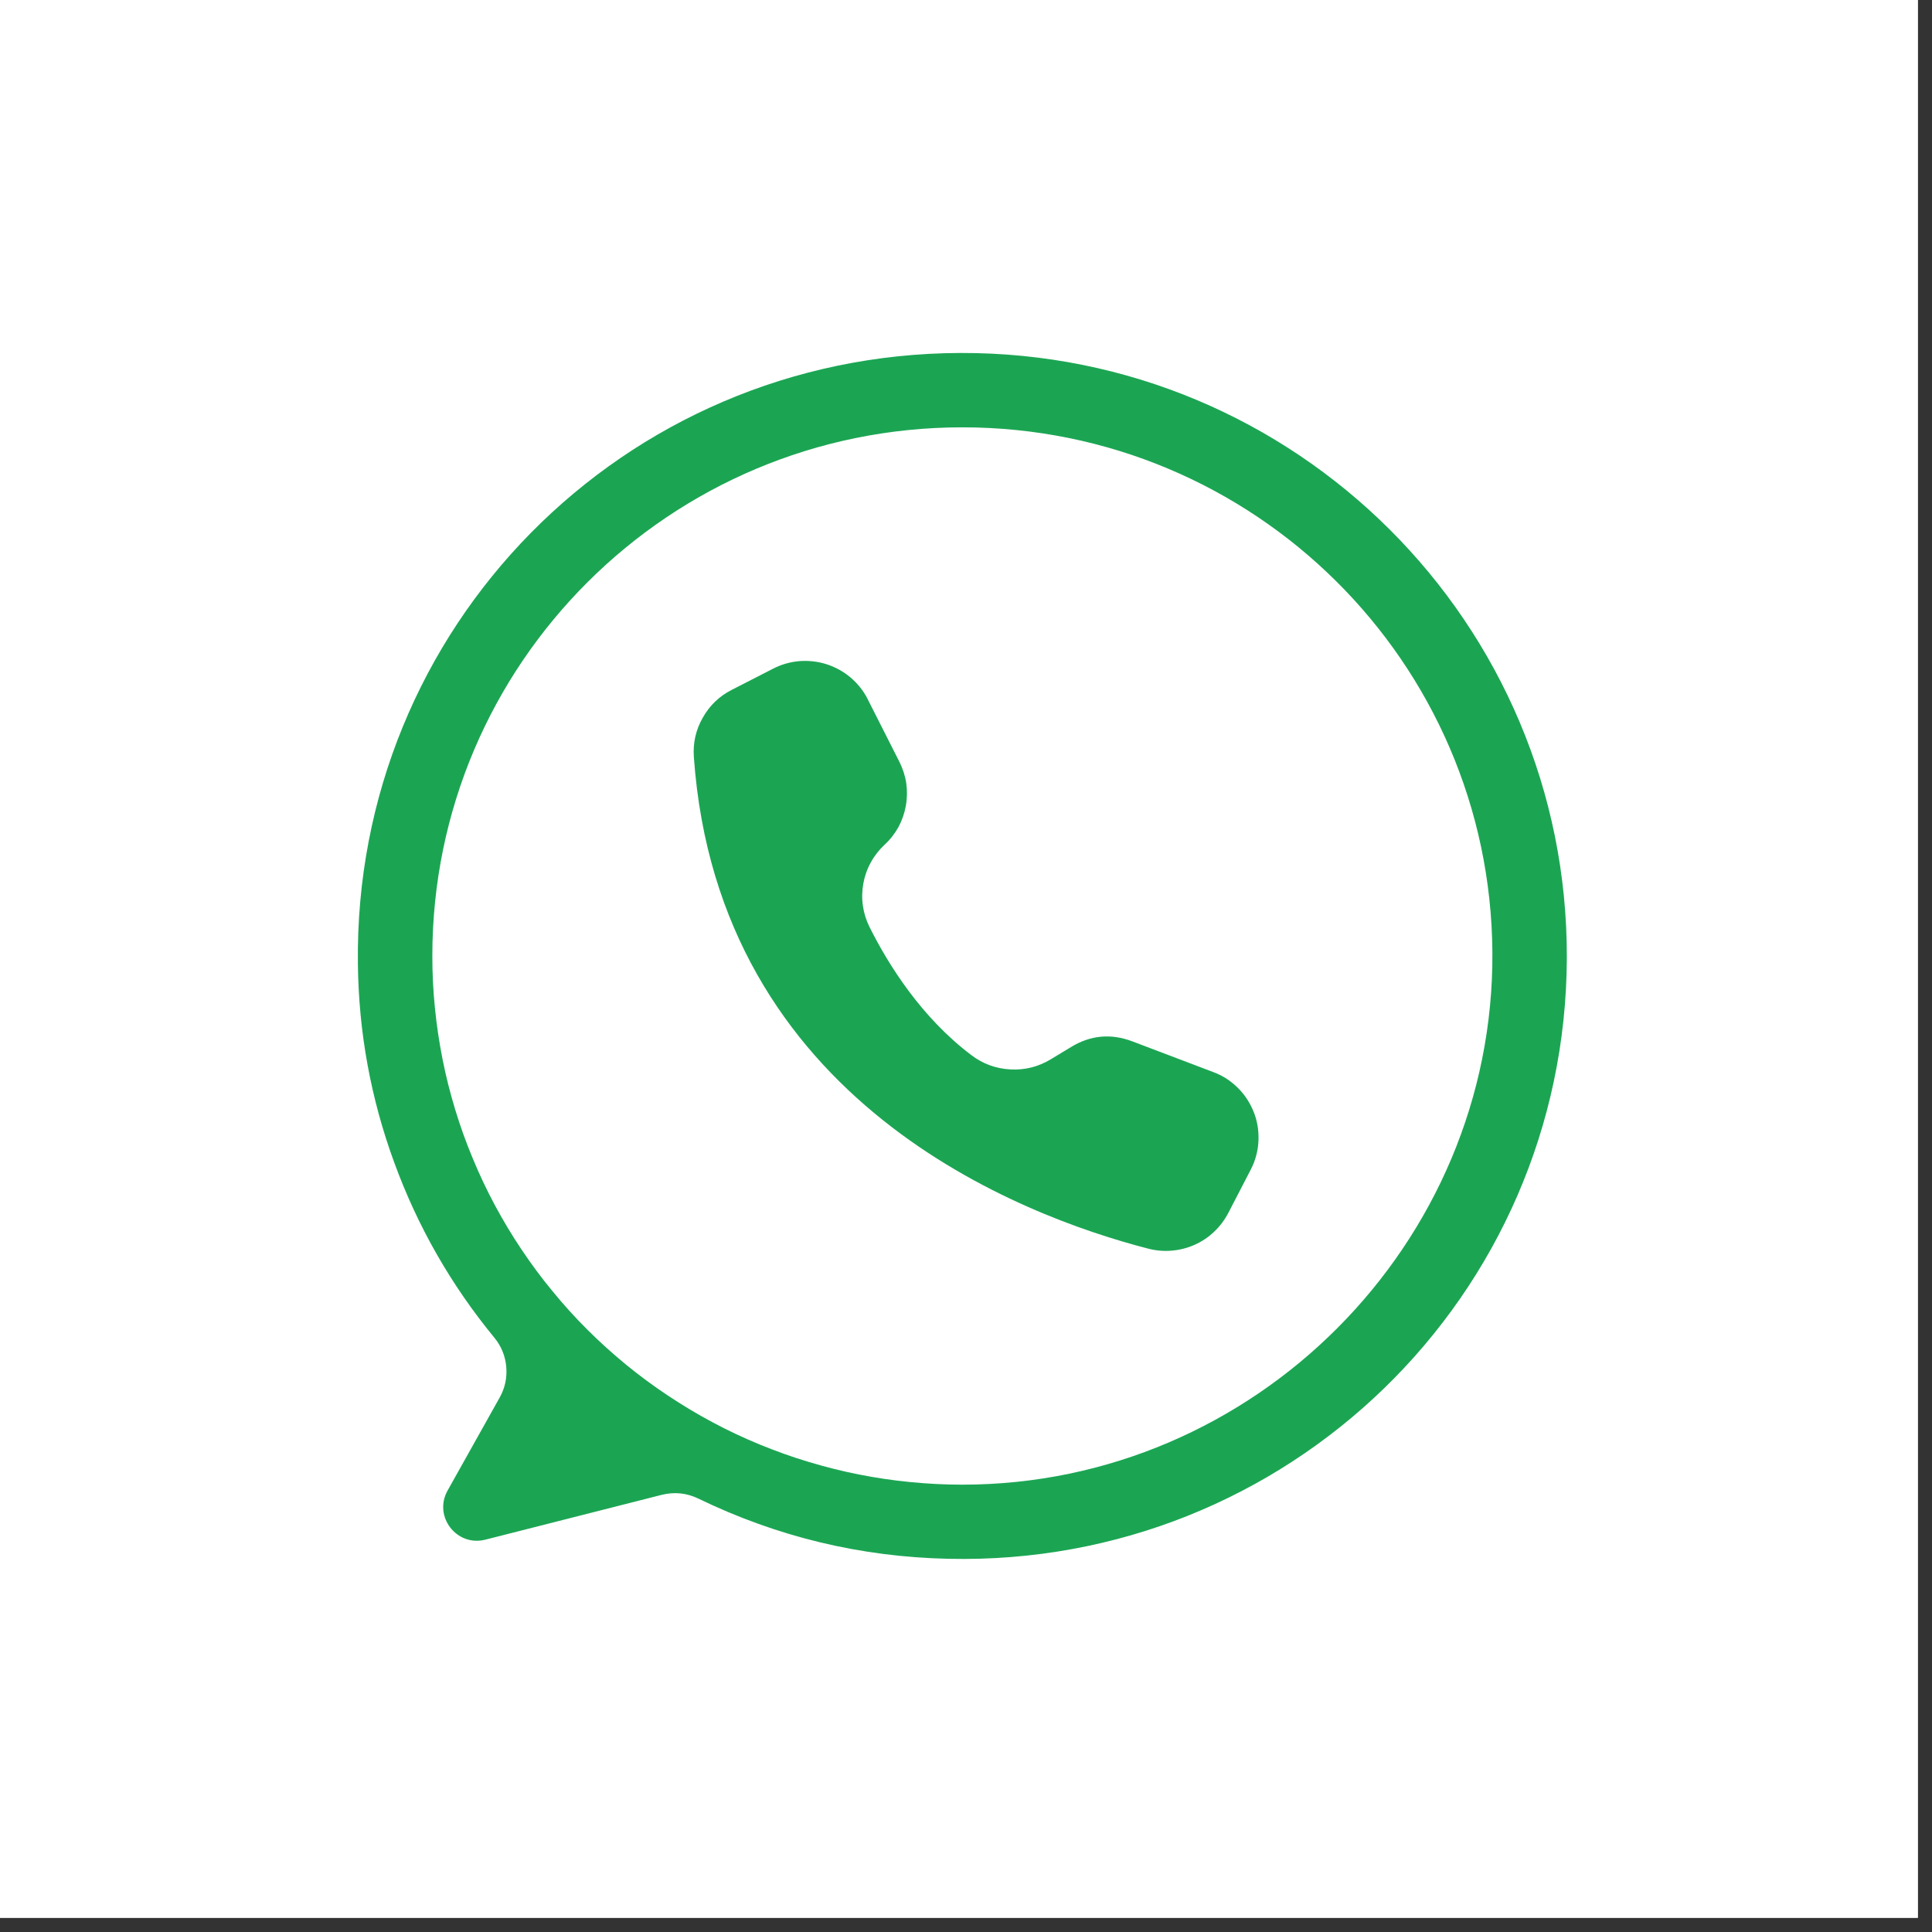 <svg xmlns="http://www.w3.org/2000/svg" xmlns:xlink="http://www.w3.org/1999/xlink" width="90" zoomAndPan="magnify" viewBox="0 0 67.5 67.5" height="90" preserveAspectRatio="xMidYMid meet" version="1.0"><rect x="0" y="0" width="67.5" height="67.5" fill="#333333" stroke="none"/><defs><clipPath id="2df1ad85c8"><path d="M 0 0 L 67.004 0 L 67.004 67.004 L 0 67.004 Z M 0 0 " clip-rule="nonzero"/></clipPath><clipPath id="d6f581a881"><path d="M 12.348 12.293 L 54.781 12.293 L 54.781 54.73 L 12.348 54.73 Z M 12.348 12.293 " clip-rule="nonzero"/></clipPath></defs><g clip-path="url(#2df1ad85c8)"><path fill="#ffffff" d="M 0 0 L 67.004 0 L 67.004 67.004 L 0 67.004 Z M 0 0 " fill-opacity="1" fill-rule="nonzero"/><path fill="#ffffff" d="M 0 0 L 67.004 0 L 67.004 67.004 L 0 67.004 Z M 0 0 " fill-opacity="1" fill-rule="nonzero"/></g><g clip-path="url(#d6f581a881)"><path fill="#1ba553" d="M 33.551 12.332 C 21.766 12.371 12.352 21.93 12.504 33.68 C 12.531 36.062 12.953 38.375 13.773 40.613 C 14.59 42.852 15.758 44.895 17.273 46.738 C 17.516 47.035 17.652 47.371 17.688 47.754 C 17.719 48.137 17.645 48.492 17.457 48.828 L 15.637 52.078 C 15.133 52.98 15.953 54.047 16.957 53.793 L 23.117 52.227 C 23.562 52.117 23.992 52.16 24.402 52.359 C 27.16 53.695 30.07 54.395 33.137 54.461 C 44.98 54.73 54.703 45.285 54.742 33.469 C 54.777 21.777 45.27 12.293 33.551 12.332 Z M 33.621 51.871 C 33.016 51.871 32.41 51.84 31.809 51.781 C 31.203 51.723 30.605 51.633 30.008 51.516 C 29.414 51.398 28.828 51.25 28.246 51.074 C 27.668 50.902 27.098 50.695 26.535 50.465 C 25.977 50.234 25.426 49.977 24.895 49.691 C 24.359 49.406 23.84 49.094 23.336 48.758 C 22.828 48.422 22.344 48.062 21.875 47.68 C 21.406 47.293 20.957 46.891 20.527 46.461 C 20.098 46.035 19.691 45.586 19.309 45.117 C 18.922 44.652 18.562 44.164 18.227 43.664 C 17.887 43.16 17.578 42.641 17.289 42.105 C 17.004 41.574 16.746 41.027 16.516 40.469 C 16.281 39.91 16.078 39.34 15.902 38.762 C 15.727 38.184 15.578 37.598 15.461 37.004 C 15.344 36.41 15.254 35.812 15.195 35.211 C 15.133 34.609 15.105 34.004 15.105 33.398 C 15.105 23.199 23.395 14.93 33.621 14.93 C 43.809 14.93 52.074 23.133 52.141 33.281 C 52.203 43.461 43.828 51.871 33.621 51.871 Z M 33.621 51.871 " fill-opacity="1" fill-rule="nonzero"/></g><path fill="#1ba553" d="M 30.312 24.418 L 30.32 24.438 L 31.426 26.621 C 31.543 26.859 31.625 27.105 31.664 27.371 C 31.699 27.633 31.695 27.895 31.648 28.152 C 31.602 28.414 31.516 28.66 31.391 28.895 C 31.262 29.125 31.102 29.332 30.906 29.512 C 30.715 29.691 30.551 29.898 30.426 30.129 C 30.297 30.359 30.211 30.605 30.164 30.863 C 30.117 31.121 30.109 31.383 30.148 31.645 C 30.184 31.902 30.262 32.152 30.379 32.387 C 31.043 33.715 32.191 35.547 33.941 36.867 C 34.344 37.172 34.797 37.336 35.301 37.363 C 35.805 37.391 36.273 37.273 36.707 37.012 L 37.418 36.582 C 38.102 36.164 38.816 36.102 39.562 36.383 L 42.391 37.457 C 42.695 37.57 42.965 37.738 43.199 37.961 C 43.438 38.184 43.621 38.445 43.754 38.738 C 43.891 39.035 43.961 39.348 43.969 39.672 C 43.98 39.996 43.926 40.309 43.812 40.613 C 43.777 40.699 43.742 40.781 43.699 40.863 L 42.914 42.379 C 42.785 42.625 42.621 42.844 42.418 43.035 C 42.219 43.227 41.988 43.379 41.734 43.492 C 41.48 43.605 41.215 43.672 40.938 43.695 C 40.66 43.719 40.387 43.695 40.117 43.625 C 35.676 42.48 25.094 38.496 24.242 26.449 C 24.207 25.961 24.309 25.504 24.551 25.078 C 24.793 24.648 25.129 24.324 25.566 24.102 L 27.008 23.363 C 27.297 23.215 27.605 23.125 27.93 23.098 C 28.254 23.074 28.57 23.109 28.879 23.207 C 29.191 23.309 29.469 23.461 29.719 23.672 C 29.965 23.883 30.164 24.129 30.312 24.418 Z M 30.312 24.418 " fill-opacity="1" fill-rule="nonzero"/></svg>